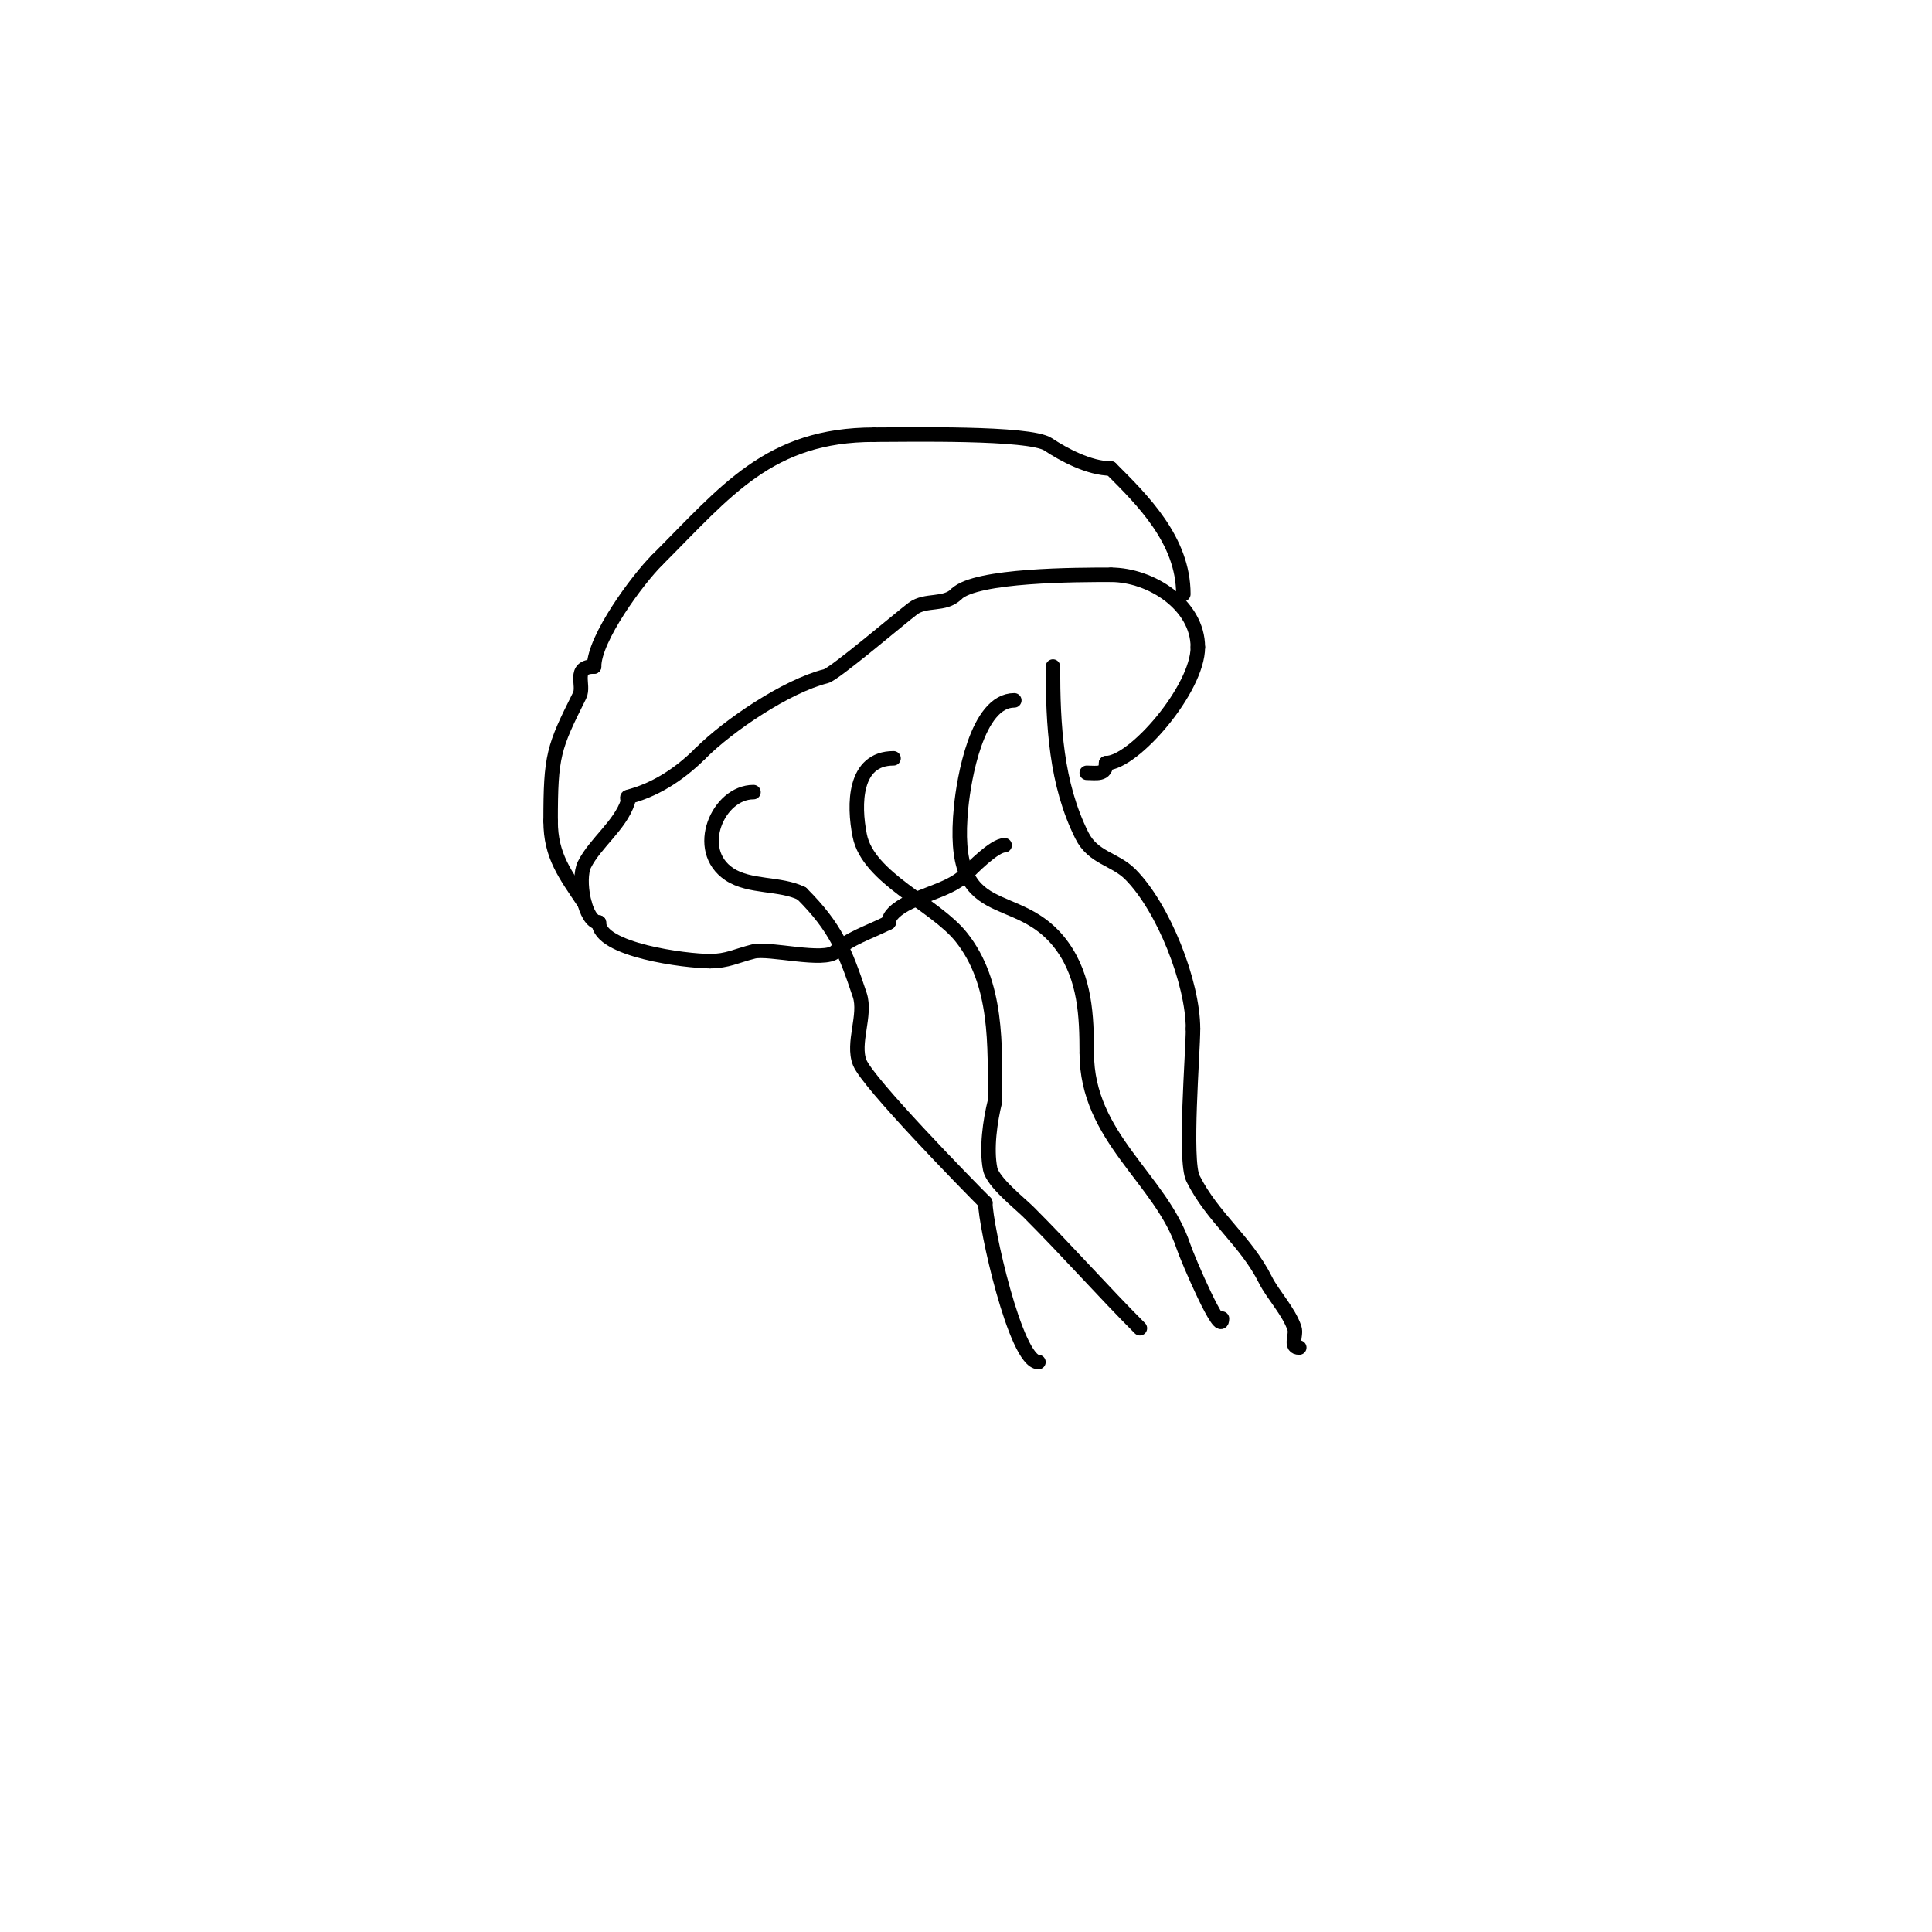 <svg viewBox='0 0 400 400' version='1.1' xmlns='http://www.w3.org/2000/svg' xmlns:xlink='http://www.w3.org/1999/xlink'><g fill='none' stroke='#000000' stroke-width='3' stroke-linecap='round' stroke-linejoin='round'><path d='M208,175c-2.148,0 -6.966,4.966 -8,6c-3.772,3.772 -11.497,4.497 -15,8c-0.527,0.527 -1,1.255 -1,2'/><path d='M184,191c-4.262,2.131 -8.338,3.338 -11,6c-2.253,2.253 -13.786,-0.804 -17,0c-3.514,0.879 -5.426,2 -9,2'/><path d='M147,199c-4.984,0 -23,-2.287 -23,-8'/><path d='M124,191c-2.943,0 -4.539,-8.922 -3,-12c2.22,-4.44 7.354,-8.063 9,-13c0.105,-0.316 -0.323,-0.919 0,-1c5.163,-1.291 10.322,-4.322 15,-9'/><path d='M145,156c5.893,-5.893 17.894,-13.973 26,-16c1.788,-0.447 15.539,-12.154 18,-14c2.668,-2.001 6.573,-0.573 9,-3'/><path d='M198,123c4.014,-4.014 25.19,-4 32,-4'/><path d='M230,119c8.249,0 18,6.225 18,15'/><path d='M248,134c0,8.62 -13.248,24 -19,24'/><path d='M229,158c0,2.552 -2.056,2 -4,2'/><path d='M245,123c0,-11.187 -8.504,-19.504 -15,-26'/><path d='M230,97c-4.47,0 -9.853,-2.902 -13,-5c-3.811,-2.54 -29.302,-2 -36,-2'/><path d='M181,90c-21.752,0 -30.641,11.641 -45,26'/><path d='M136,116c-4.036,4.036 -13,16.169 -13,22'/><path d='M123,138c-4.585,0 -1.918,3.837 -3,6c-5.39,10.779 -6,12.369 -6,26'/><path d='M114,170c0,7.236 3.041,11.061 7,17'/><path d='M156,164c-7.33,0 -12.533,11.978 -5,17c4.206,2.804 10.58,1.79 15,4'/><path d='M166,185c7.009,7.009 8.942,11.825 12,21c1.386,4.157 -1.622,9.944 0,14c1.684,4.209 22.132,25.132 26,29'/><path d='M204,249c0,4.672 6.24,33 11,33'/><path d='M185,157c-8.208,0 -8.294,9.528 -7,16c1.764,8.82 15.537,14.171 21,21c7.621,9.526 7,22.504 7,34'/><path d='M206,228c-1.005,4.02 -1.835,9.825 -1,14c0.553,2.768 6.103,7.103 8,9c8.035,8.035 15.512,16.512 23,24'/><path d='M210,145c-7.788,0 -10.452,16.519 -11,22c-2.55,25.495 11.711,15.996 21,29c4.661,6.526 5,14.388 5,22'/><path d='M225,218c0,17.557 15.346,26.037 20,40c0.903,2.71 8,19.228 8,15'/><path d='M253,273'/><path d='M218,138c0,12.117 0.629,24.258 6,35c2.328,4.656 6.798,4.798 10,8c6.877,6.877 13,22.448 13,32'/><path d='M247,213c0,5.029 -1.849,27.302 0,31c4.061,8.121 10.948,12.896 15,21c1.541,3.082 4.826,6.477 6,10c0.499,1.496 -1.103,4 1,4'/><path d='M269,279'/></g>
</svg>